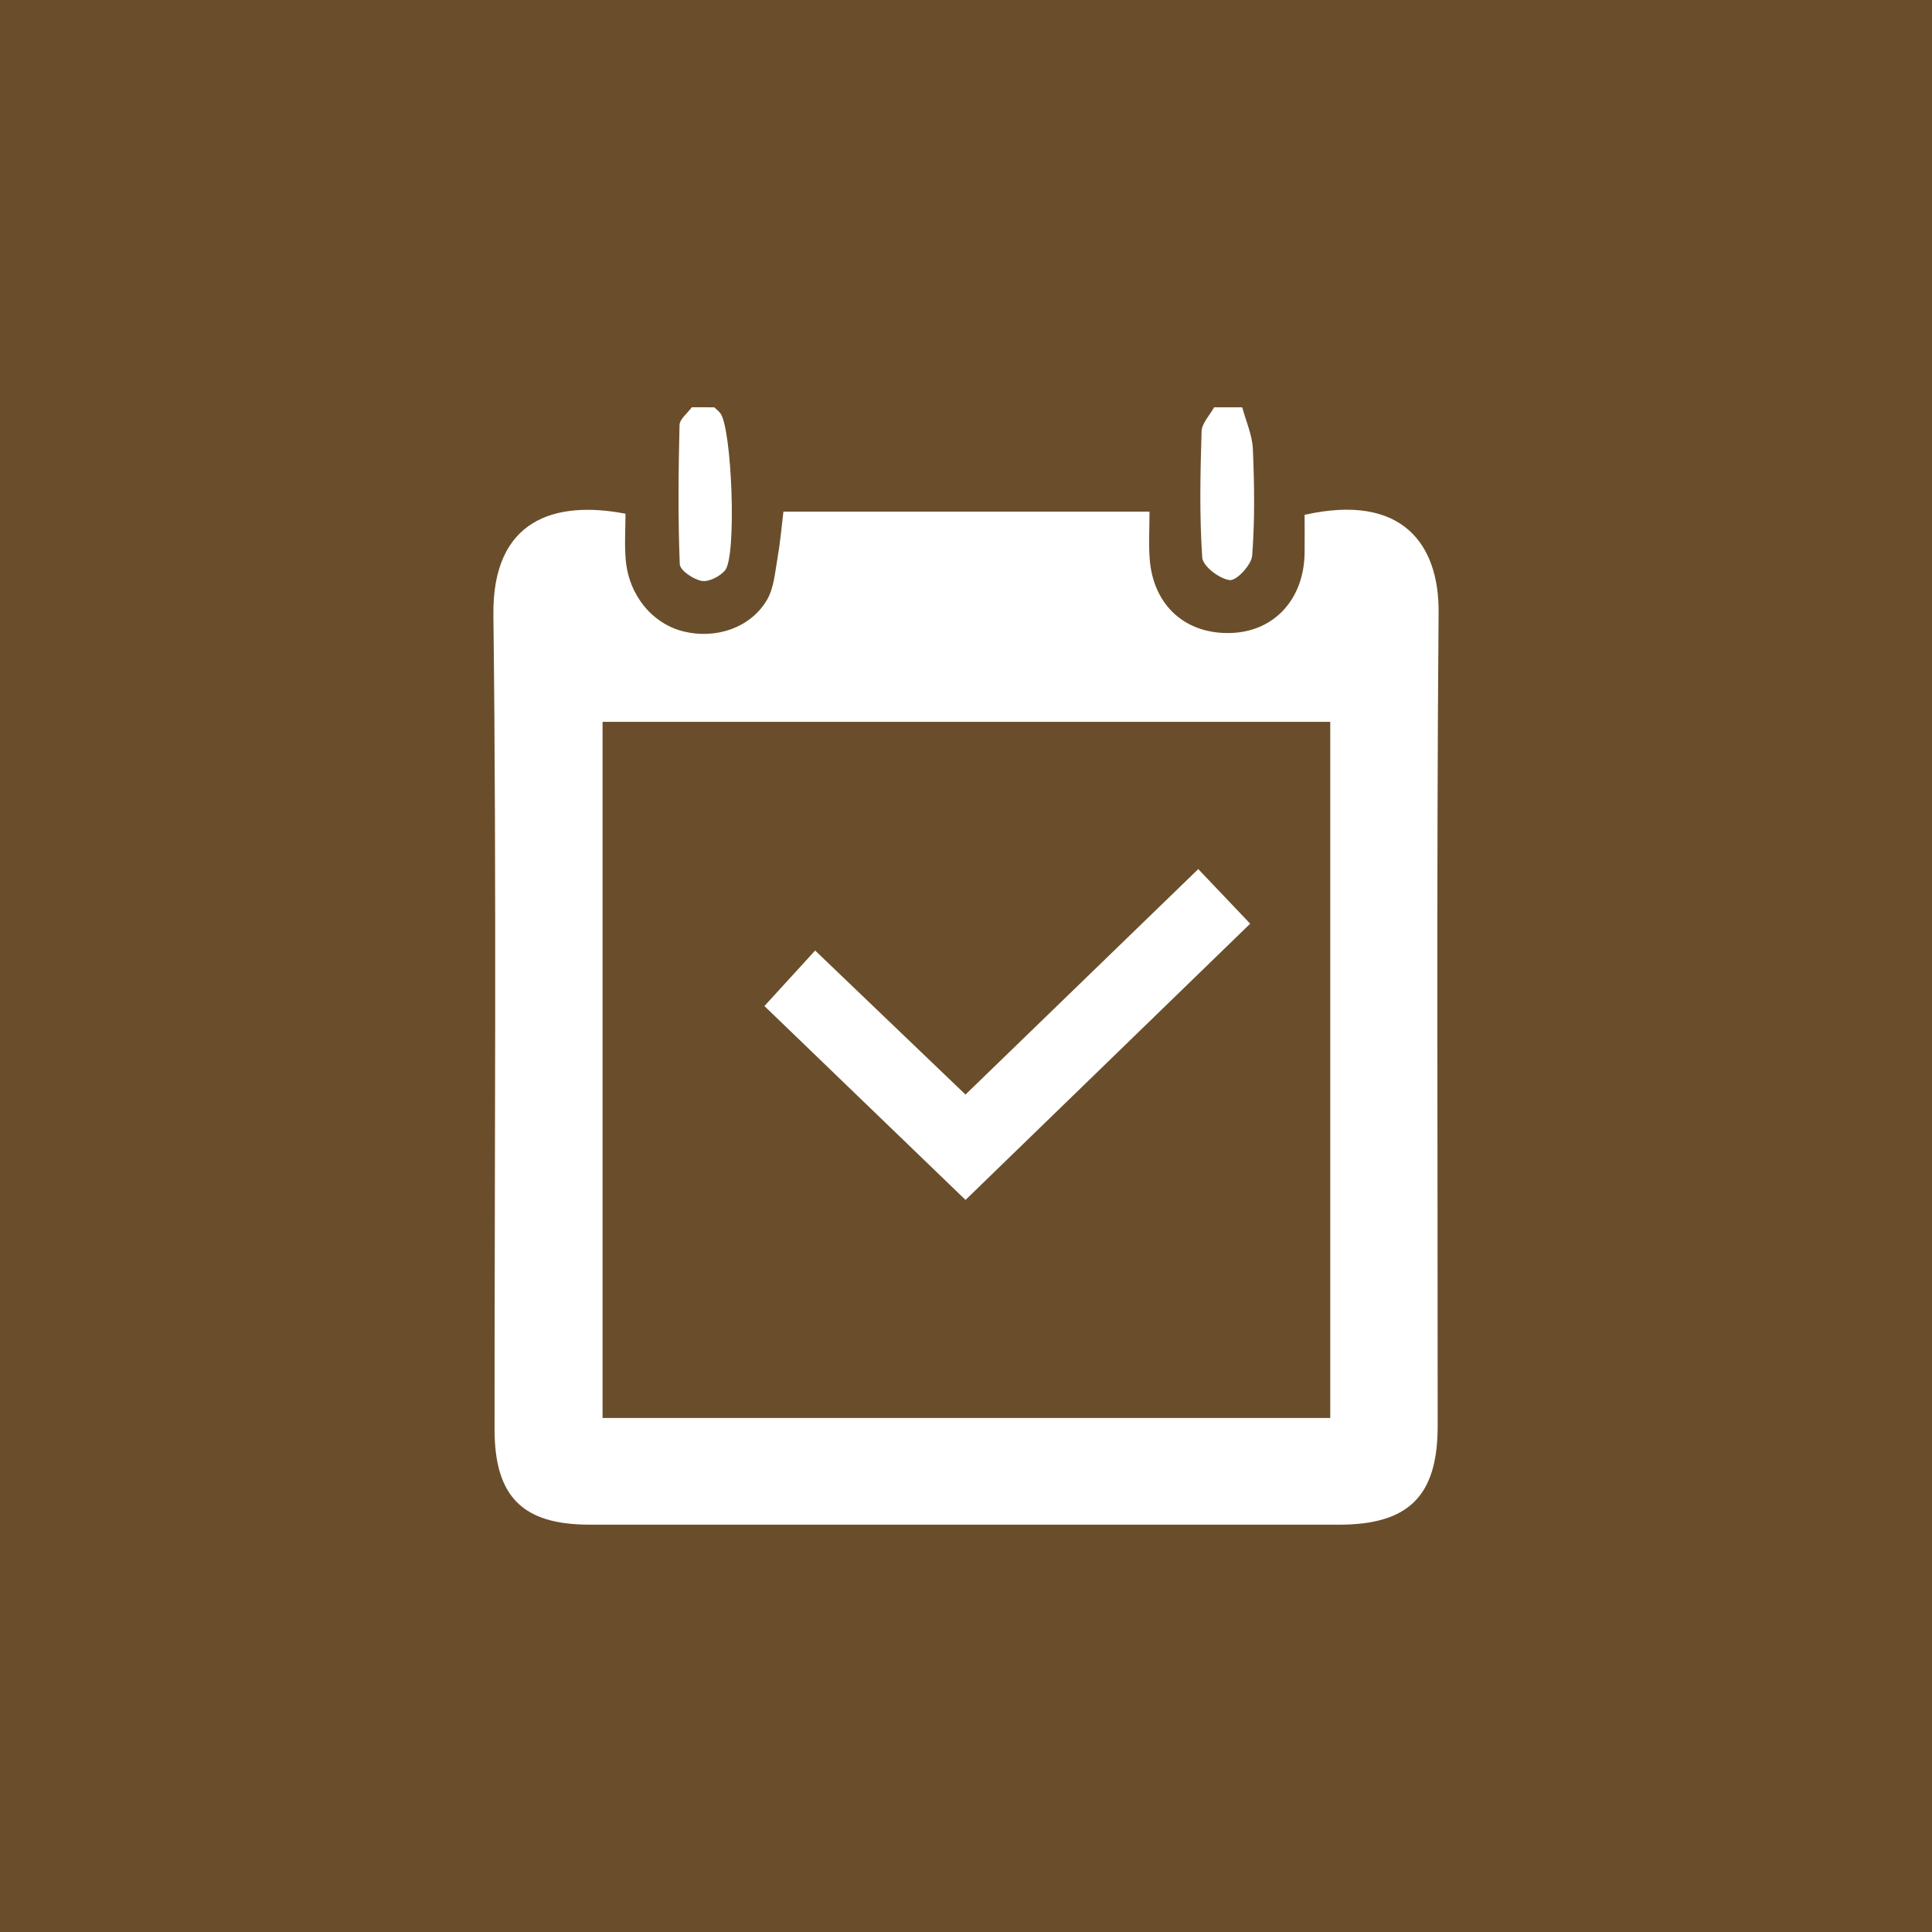 <?xml version="1.0" encoding="utf-8"?>
<!-- Generator: Adobe Illustrator 16.0.0, SVG Export Plug-In . SVG Version: 6.00 Build 0)  -->
<!DOCTYPE svg PUBLIC "-//W3C//DTD SVG 1.1//EN" "http://www.w3.org/Graphics/SVG/1.1/DTD/svg11.dtd">
<svg version="1.1" id="Layer_1" xmlns="http://www.w3.org/2000/svg" xmlns:xlink="http://www.w3.org/1999/xlink" x="0px" y="0px"
	 width="50px" height="50px" viewBox="0 0 50 50" enable-background="new 0 0 50 50" xml:space="preserve">
<g>
	<rect fill="#6A4E2B" width="50" height="50"/>
	<g>
		<path fill-rule="evenodd" clip-rule="evenodd" fill="#FFFFFF" d="M18.484,10.541c0.053,0.049,0.111,0.094,0.156,0.15
			c0.3,0.375,0.434,3.714,0.122,4.074c-0.136,0.156-0.421,0.302-0.604,0.268c-0.217-0.039-0.559-0.271-0.566-0.434
			c-0.047-1.197-0.035-2.396-0.006-3.596c0.003-0.156,0.206-0.309,0.318-0.463C18.097,10.541,18.291,10.541,18.484,10.541z"/>
		<path fill-rule="evenodd" clip-rule="evenodd" fill="#FFFFFF" d="M32.149,10.541c0.096,0.359,0.26,0.717,0.275,1.08
			c0.039,0.918,0.053,1.844-0.018,2.759c-0.019,0.239-0.404,0.653-0.58,0.633c-0.267-0.032-0.696-0.358-0.712-0.583
			c-0.074-1.085-0.051-2.178-0.017-3.266c0.007-0.211,0.211-0.416,0.324-0.623C31.665,10.541,31.907,10.541,32.149,10.541z"/>
		<path fill-rule="evenodd" clip-rule="evenodd" fill="#FFFFFF" d="M16.188,13.295c0,0.387-0.029,0.794,0.006,1.196
			c0.08,0.917,0.69,1.651,1.496,1.851c0.839,0.206,1.735-0.094,2.159-0.816c0.184-0.313,0.209-0.724,0.275-1.095
			c0.067-0.379,0.1-0.765,0.151-1.19c3.126,0,6.239,0,9.474,0c0,0.428-0.025,0.832,0.005,1.23c0.094,1.205,0.936,1.955,2.116,1.91
			c1.107-0.041,1.872-0.871,1.893-2.058c0.005-0.337,0-0.674,0-0.999c2.535-0.57,3.481,0.771,3.468,2.516
			c-0.057,7.021-0.022,14.043-0.024,21.064c0,1.809-0.746,2.554-2.554,2.555c-6.465,0-12.931,0.001-19.396-0.001
			c-1.734,0-2.458-0.726-2.458-2.472c-0.001-7.022,0.055-14.044-0.03-21.065C12.738,13.432,14.37,12.945,16.188,13.295z
			 M34.427,36.698c0-6.053,0-12.021,0-18.016c-6.301,0-12.558,0-18.833,0c0,6.029,0,12.014,0,18.016
			C21.894,36.698,28.135,36.698,34.427,36.698z"/>
		<path fill-rule="evenodd" clip-rule="evenodd" fill="#FFFFFF" d="M19.783,26.036c0.457-0.499,0.861-0.941,1.313-1.436
			c1.312,1.255,2.579,2.471,3.891,3.727c2.021-1.956,4.018-3.891,6.024-5.835c0.449,0.474,0.876,0.922,1.344,1.413
			c-2.402,2.331-4.862,4.719-7.367,7.149C23.237,29.366,21.518,27.708,19.783,26.036z"/>
	</g>
</g>
</svg>
